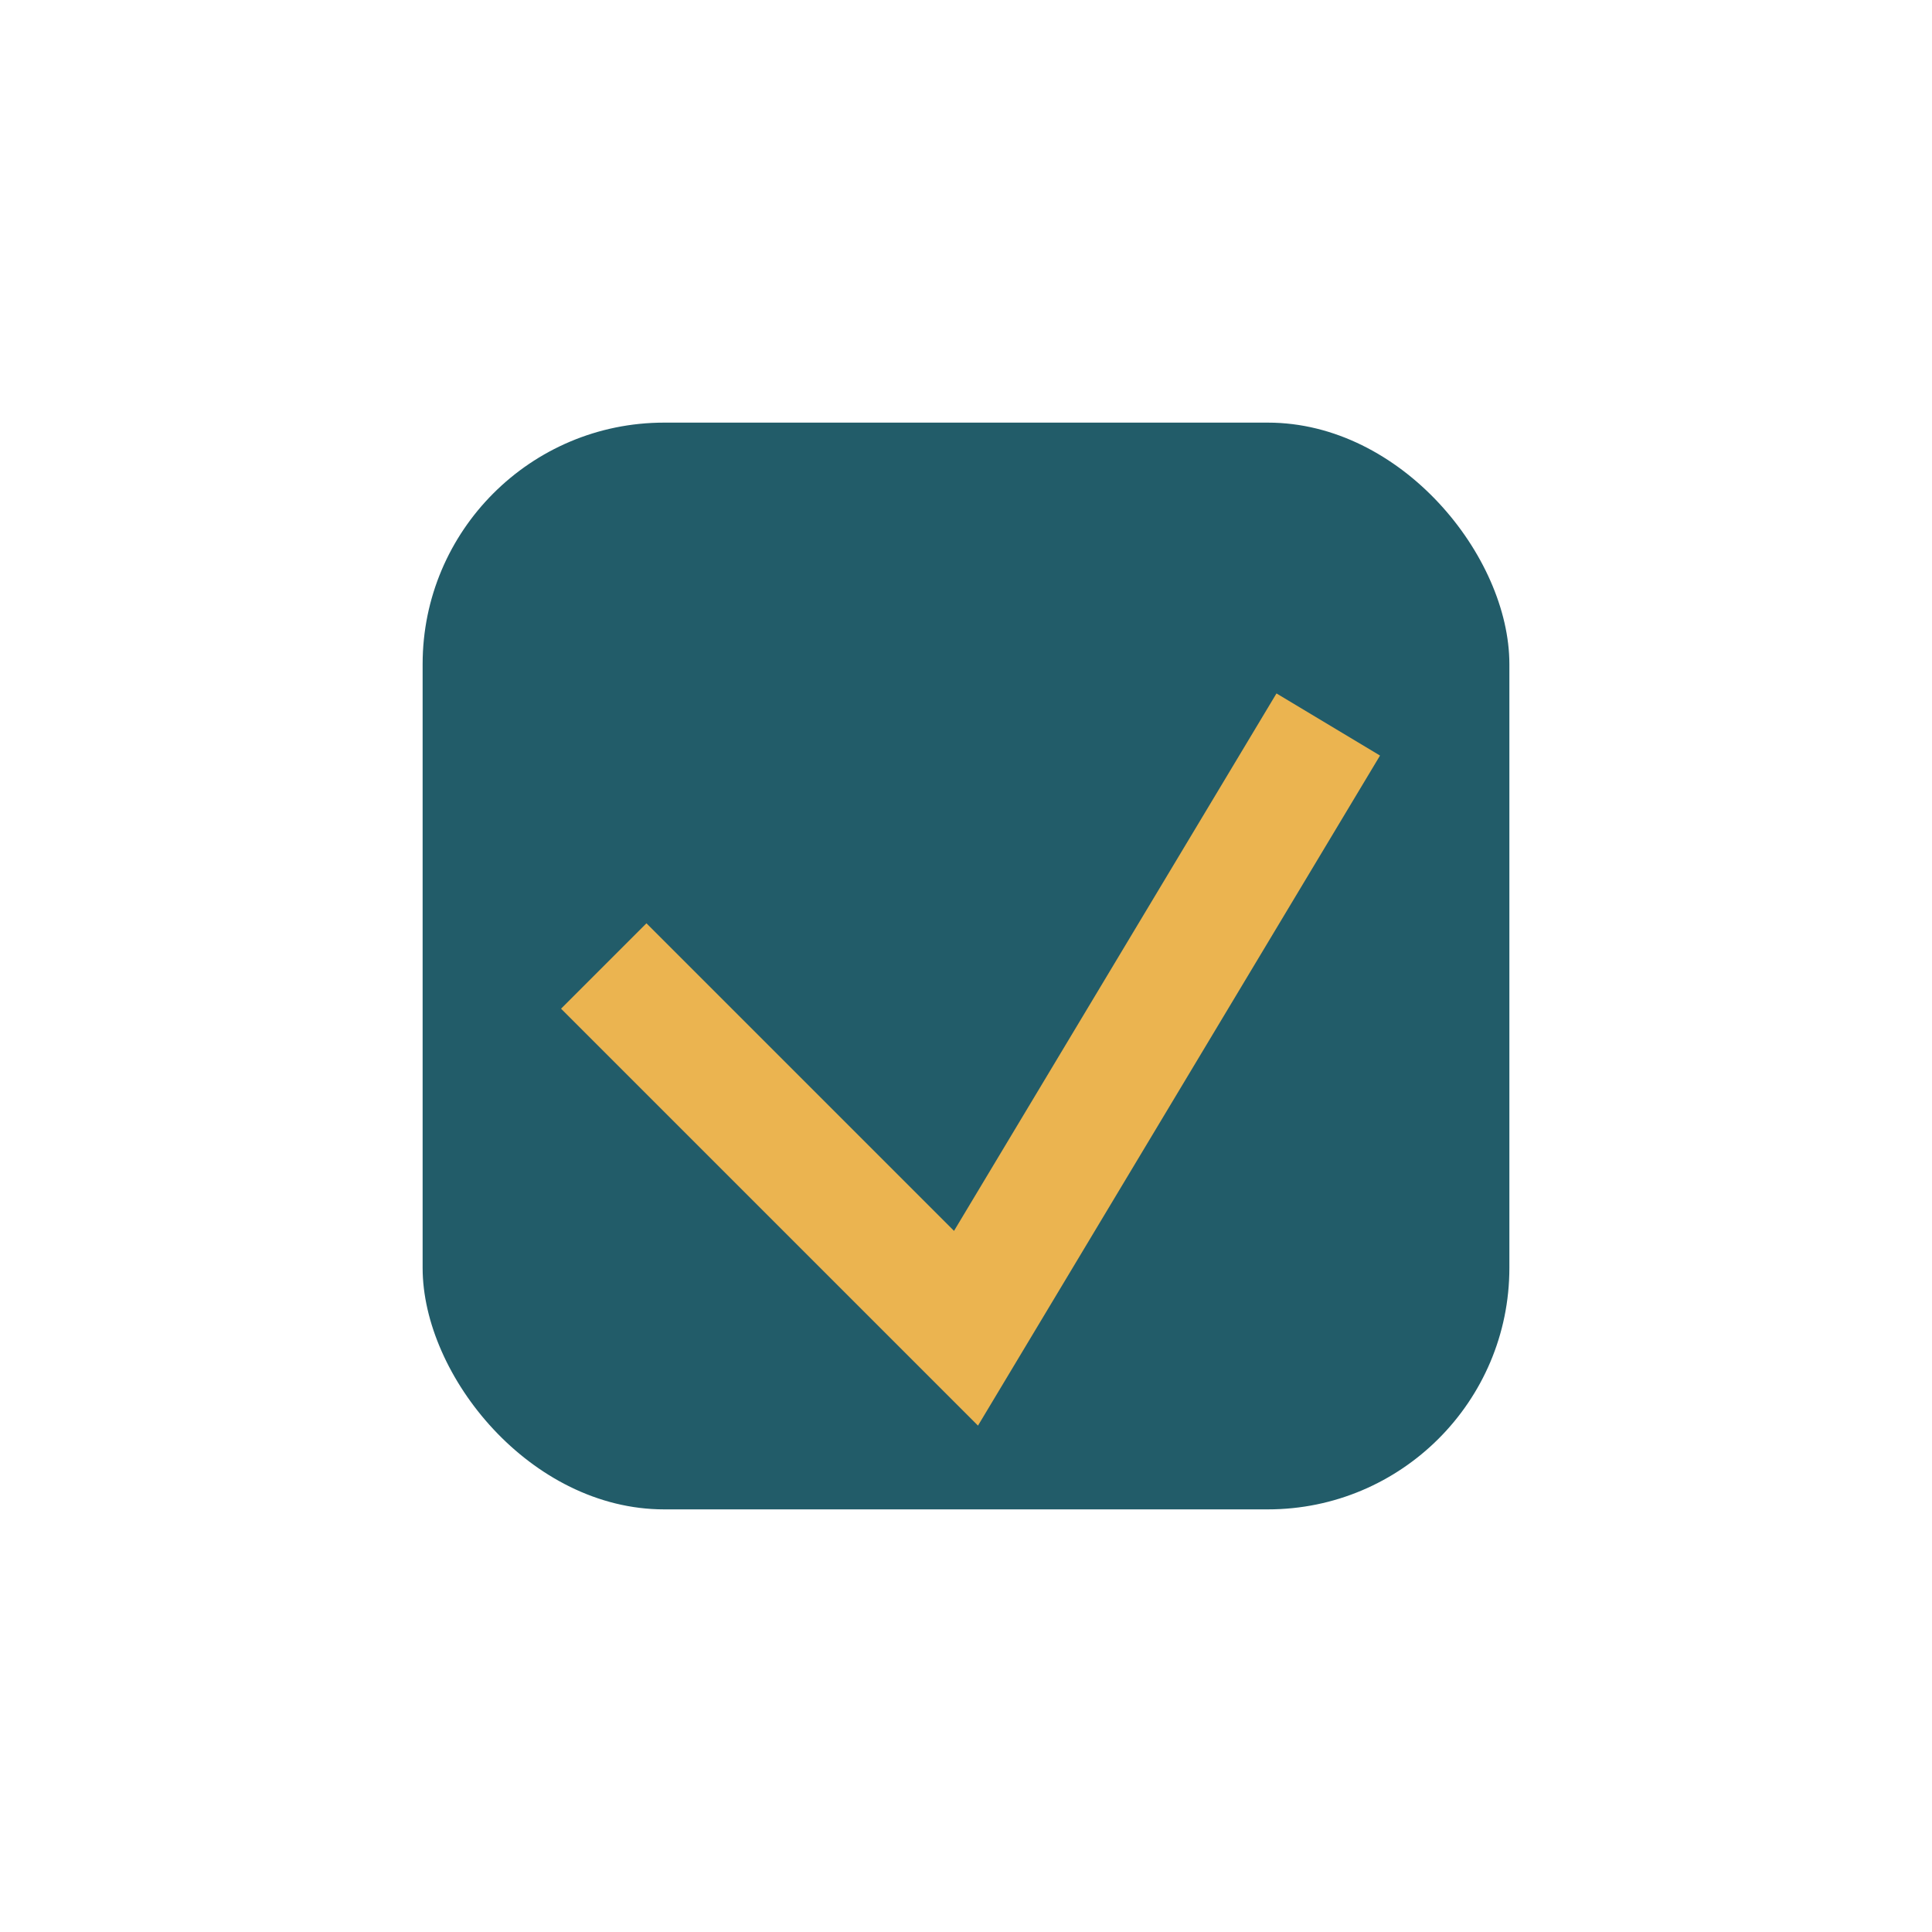 <?xml version="1.0" encoding="UTF-8"?>
<svg xmlns="http://www.w3.org/2000/svg" width="32" height="32" viewBox="0 0 32 32"><rect x="7" y="7" width="18" height="18" rx="4" fill="#225C69"/><path d="M10 16l6 6 6-10" stroke="#EBB450" stroke-width="2" fill="none"/></svg>